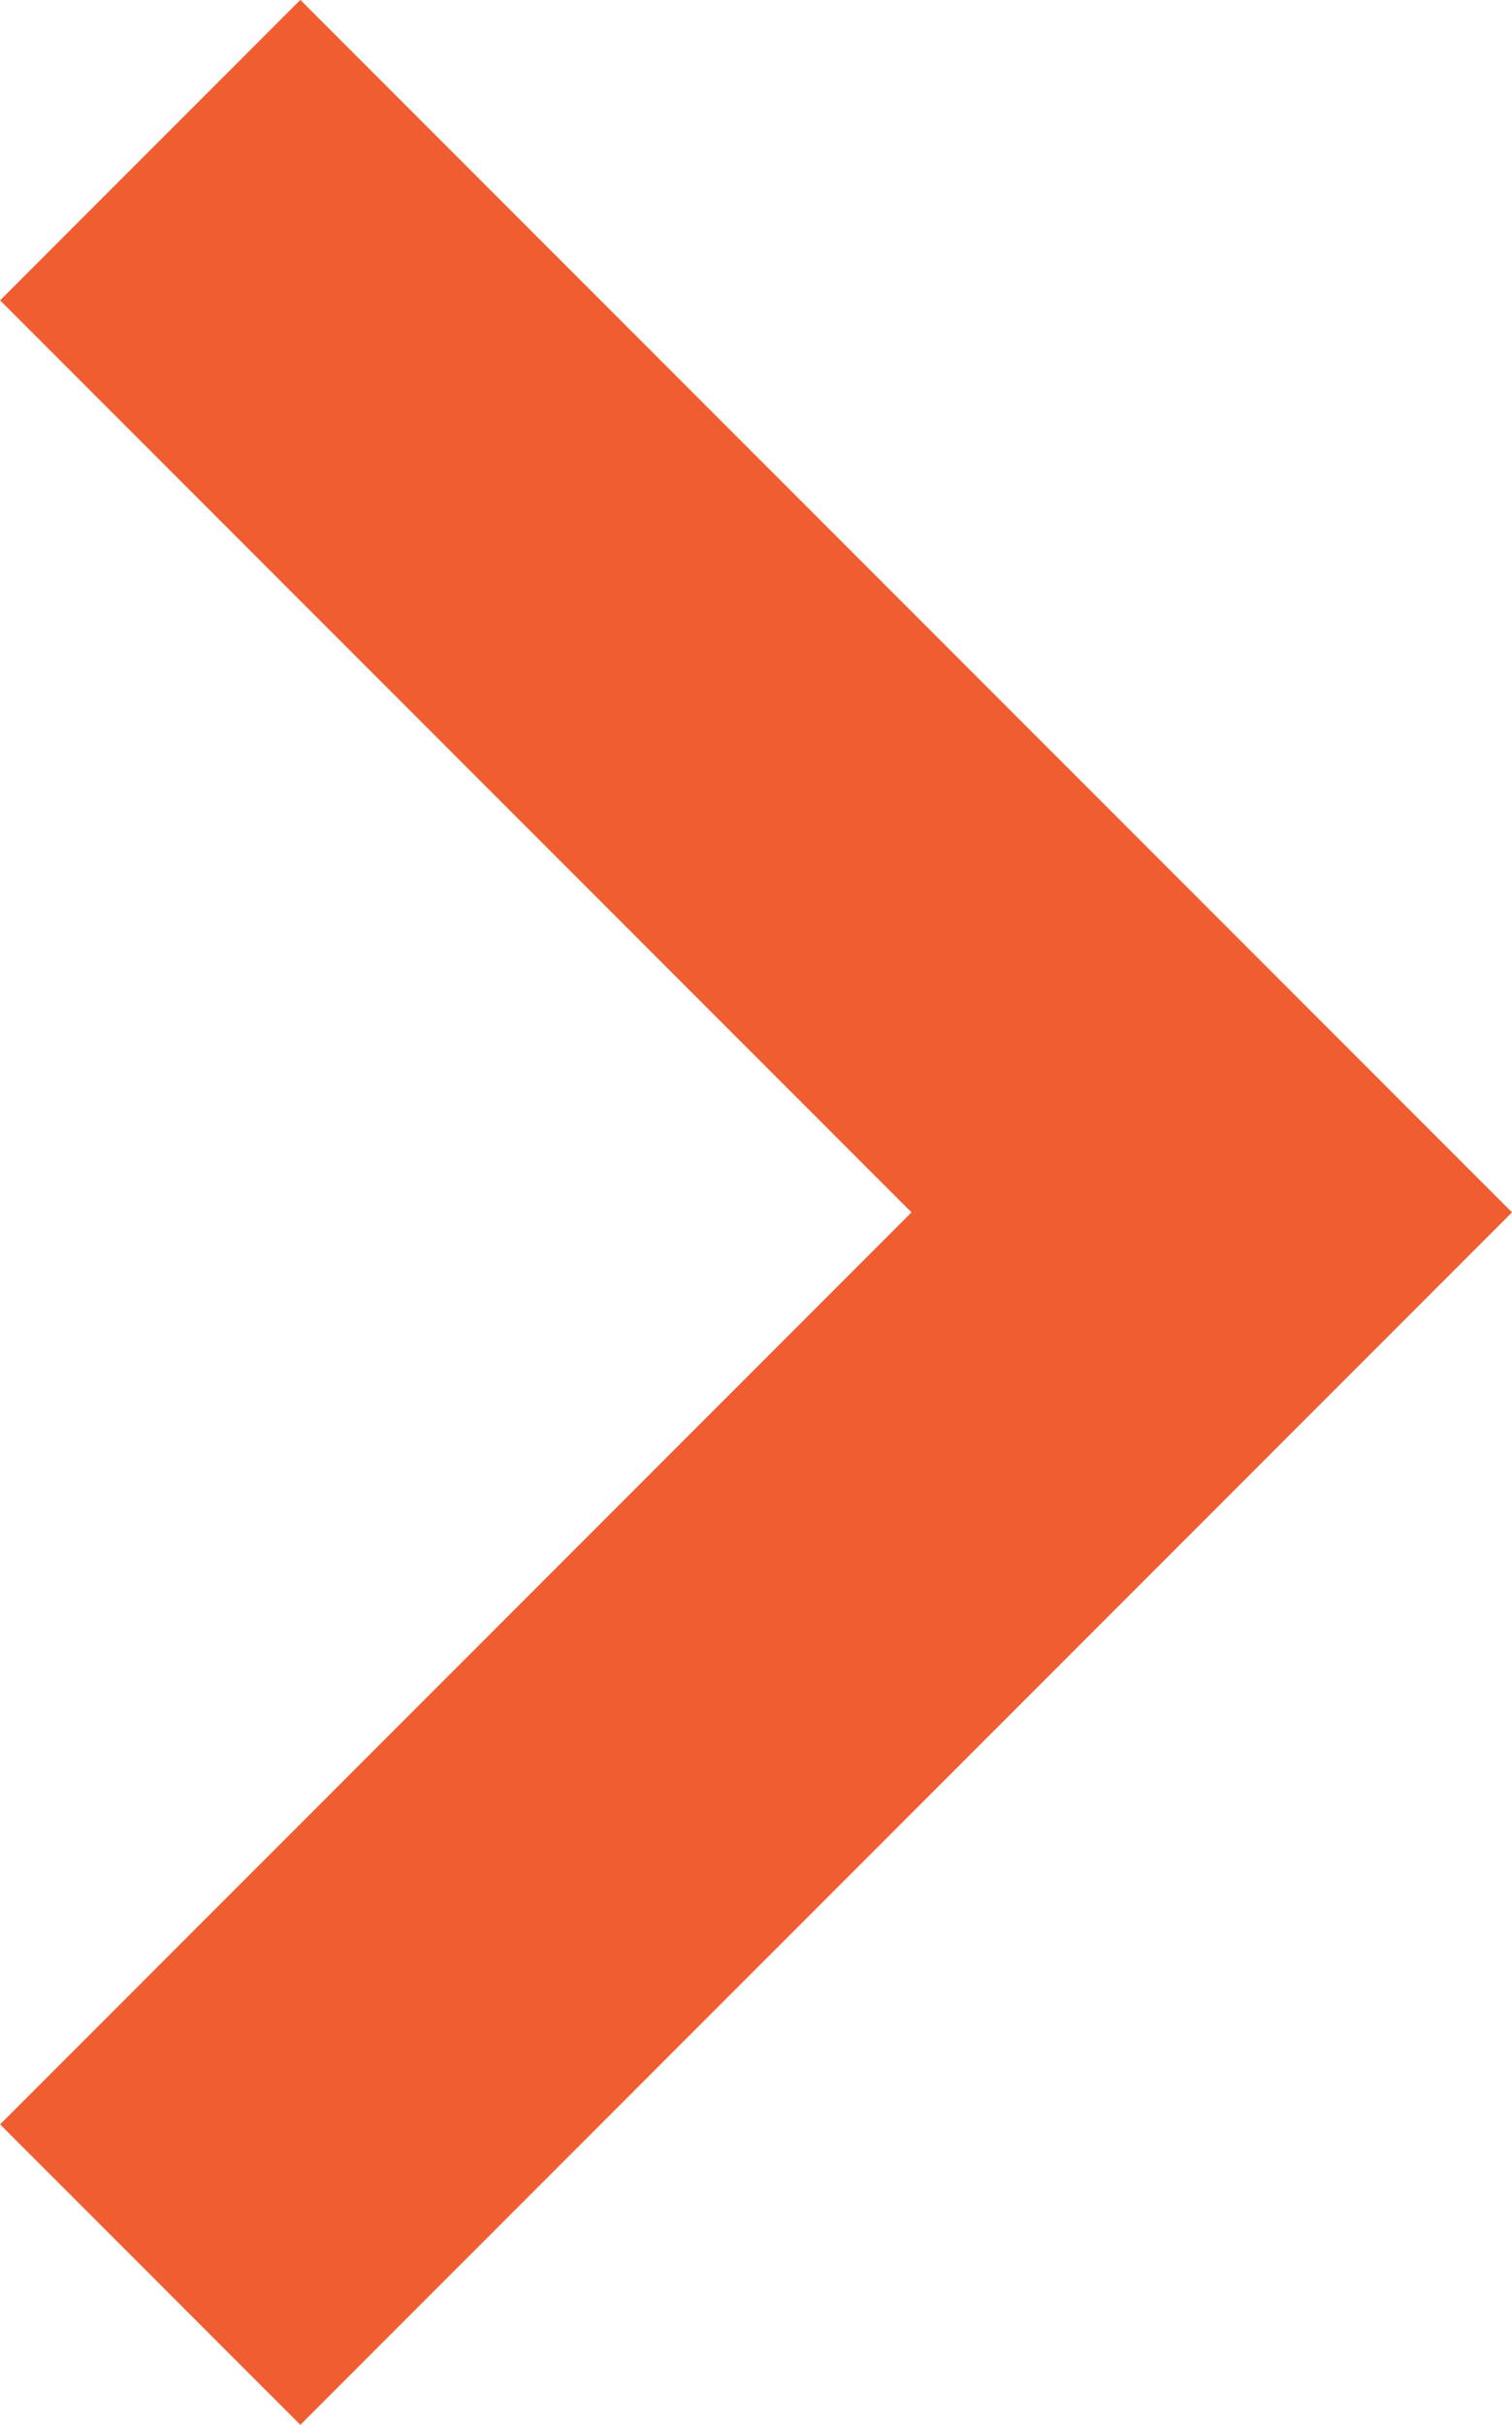 <?xml version="1.0" encoding="UTF-8"?> <svg xmlns="http://www.w3.org/2000/svg" xmlns:xlink="http://www.w3.org/1999/xlink" width="8.546px" height="13.697px" viewBox="0 0 8.546 13.697" version="1.1"><title>Stroke 1 Copy 2</title><g id="Page-1" stroke="none" stroke-width="1" fill="none" fill-rule="evenodd"><g id="About" transform="translate(-309.151, -715.152)" stroke="#F05D31" stroke-width="2.4"><g id="CTA" transform="translate(160, 709)"><polyline id="Stroke-1-Copy-2" points="150 7 156 13 150 19"></polyline></g></g></g></svg> 